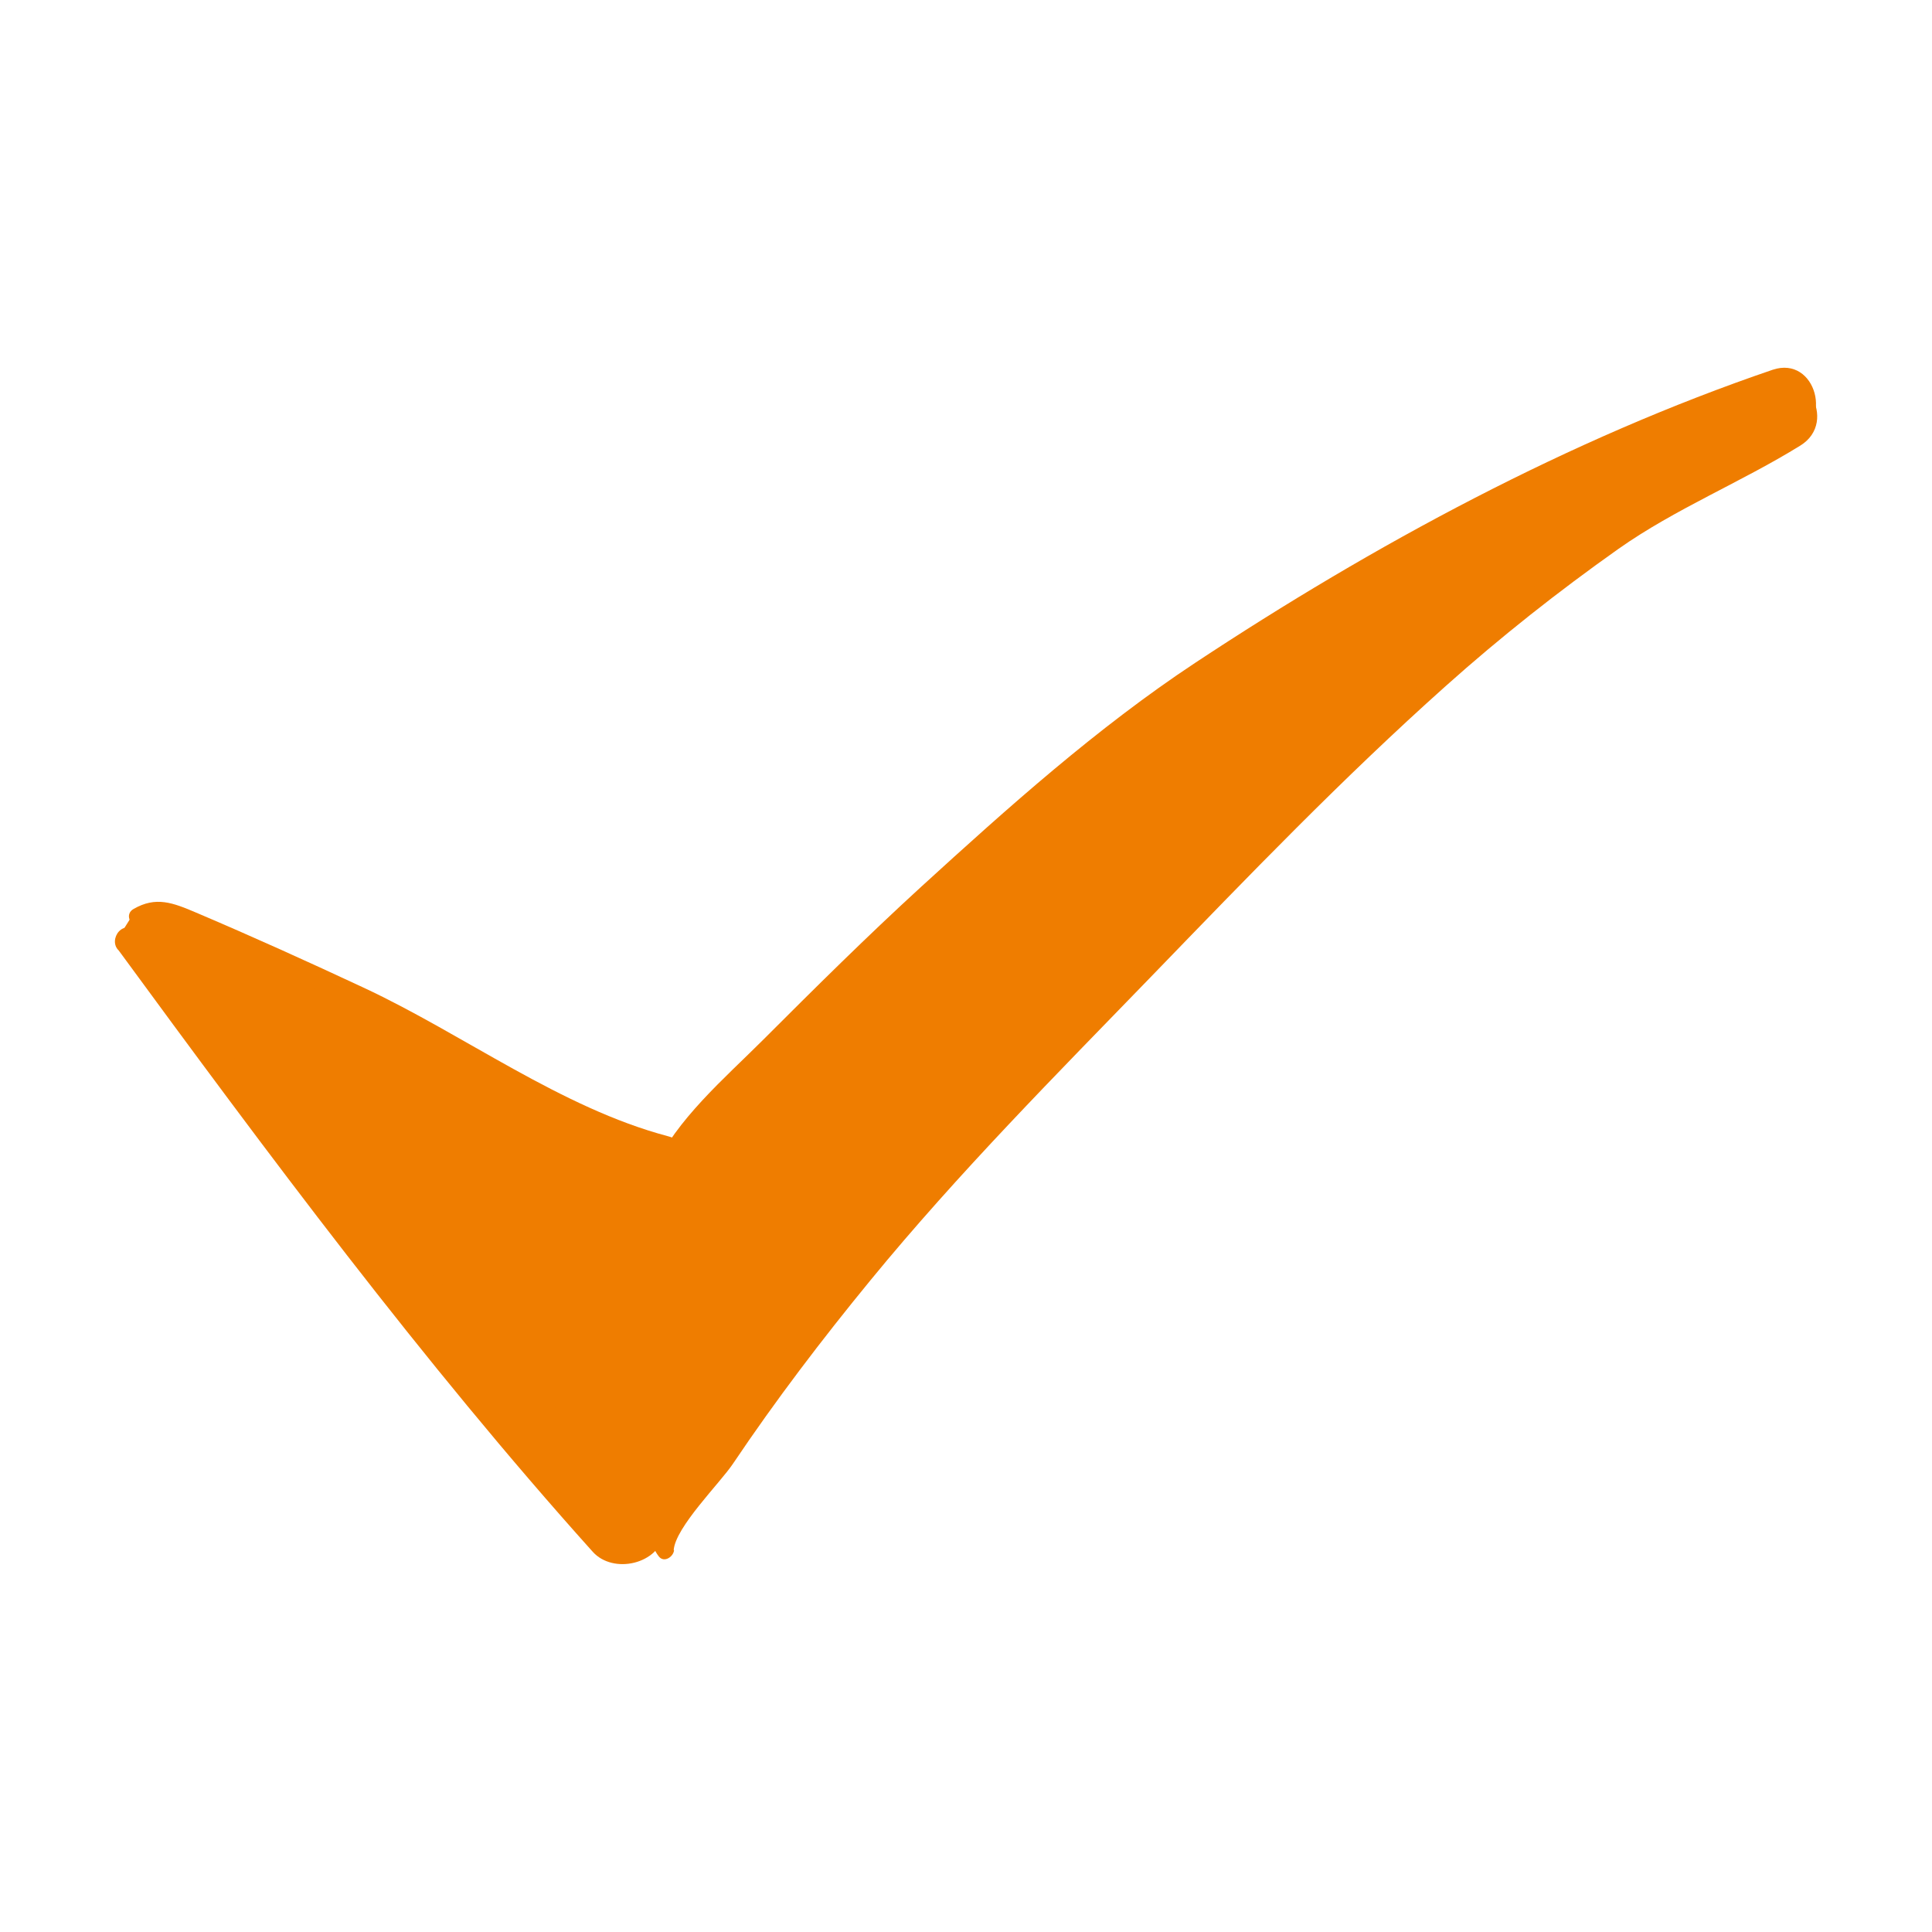 <?xml version="1.0" encoding="UTF-8"?>
<svg id="Ebene_1" xmlns="http://www.w3.org/2000/svg" version="1.1" viewBox="0 0 100 100">
  <!-- Generator: Adobe Illustrator 29.4.0, SVG Export Plug-In . SVG Version: 2.1.0 Build 152)  -->
  <defs>
    <style>
      .st0 {
        fill: #ef7d00;
      }
    </style>
  </defs>
  <g>
    <path class="st0" d="M7.35,49.11c0-.14-.01-.28-.02-.42-.43.12-.87.23-1.3.35,7.79,10.63,15.84,21.47,24.65,31.28,1.06,1.18,3.43.65,3.72-.98.01-.08.03-.16.04-.23.14-.81-.06-1.8-.89-2.2,1.06.51-1.26-1.4-1.42-1.55-1.27-1.16-2.31-2.58-3.4-3.9-2.35-2.86-4.94-5.53-7.37-8.32-2.49-2.87-4.96-5.75-7.52-8.56-2.07-2.27-4.07-5.08-6.86-6.49-.91-.46-1.5.97-.54,1.27.14.04.27.09.41.13.23.07.51-.13.49-.38h0Z"/>
    <path class="st0" d="M7.15,47.93c2.1.2,4.85,2.58,6.66,3.62,2.34,1.34,4.73,2.59,7.07,3.95,4.24,2.46,8.09,5.22,12.64,7.13,2.31.97,3.59-3.15,1.05-3.82-5.54-1.47-10.55-5.26-15.73-7.68-2.87-1.34-5.76-2.65-8.68-3.89-1.22-.52-2.09-.86-3.25-.19-.44.25-.21.84.24.88h0Z"/>
    <path class="st0" d="M34.75,61.48c5.11-3.49,9.39-8.38,14-12.48,4.7-4.18,9.5-8.39,14.77-11.85,9-5.9,19.03-10.99,29.21-14.46,2.23-.76,1.27-4.31-.98-3.55-10.51,3.58-20.65,9.06-29.89,15.17-5.08,3.36-9.7,7.5-14.18,11.59-2.8,2.56-5.5,5.24-8.18,7.92-1.98,1.98-4.51,4.13-5.68,6.72-.25.56.31,1.35.93.93h0Z"/>
    <path class="st0" d="M34.87,80.24c.08-1.19,2.41-3.49,3.07-4.48,2.21-3.29,4.61-6.44,7.12-9.5,4.55-5.55,9.61-10.64,14.6-15.79,4.94-5.11,9.86-10.22,15.17-14.96,2.84-2.54,5.83-4.9,8.94-7.1,2.95-2.08,6.35-3.45,9.42-5.35,2.01-1.25.17-4.43-1.86-3.18-3.45,2.14-7.13,3.81-10.43,6.2-2.97,2.15-5.77,4.54-8.5,6.99-5.94,5.33-11.36,11.22-16.77,17.07-5.29,5.72-10.49,11.47-15.16,17.71-2.14,2.87-3.98,5.89-5.79,8.98-.66,1.12-1.5,2.54-.58,3.73.27.35.76.02.79-.33h0Z"/>
  </g>
  <polygon class="st0" points="9.2 51.61 34.44 79.1 42.26 67.41 68.78 39.44 86.03 24.73 71.14 30.54 52.61 44.89 40.44 55.61 34.48 60.6 20.22 52.7 8.11 47.99 6.88 47.33 6.22 48.38 9.2 51.61"/>
</svg>